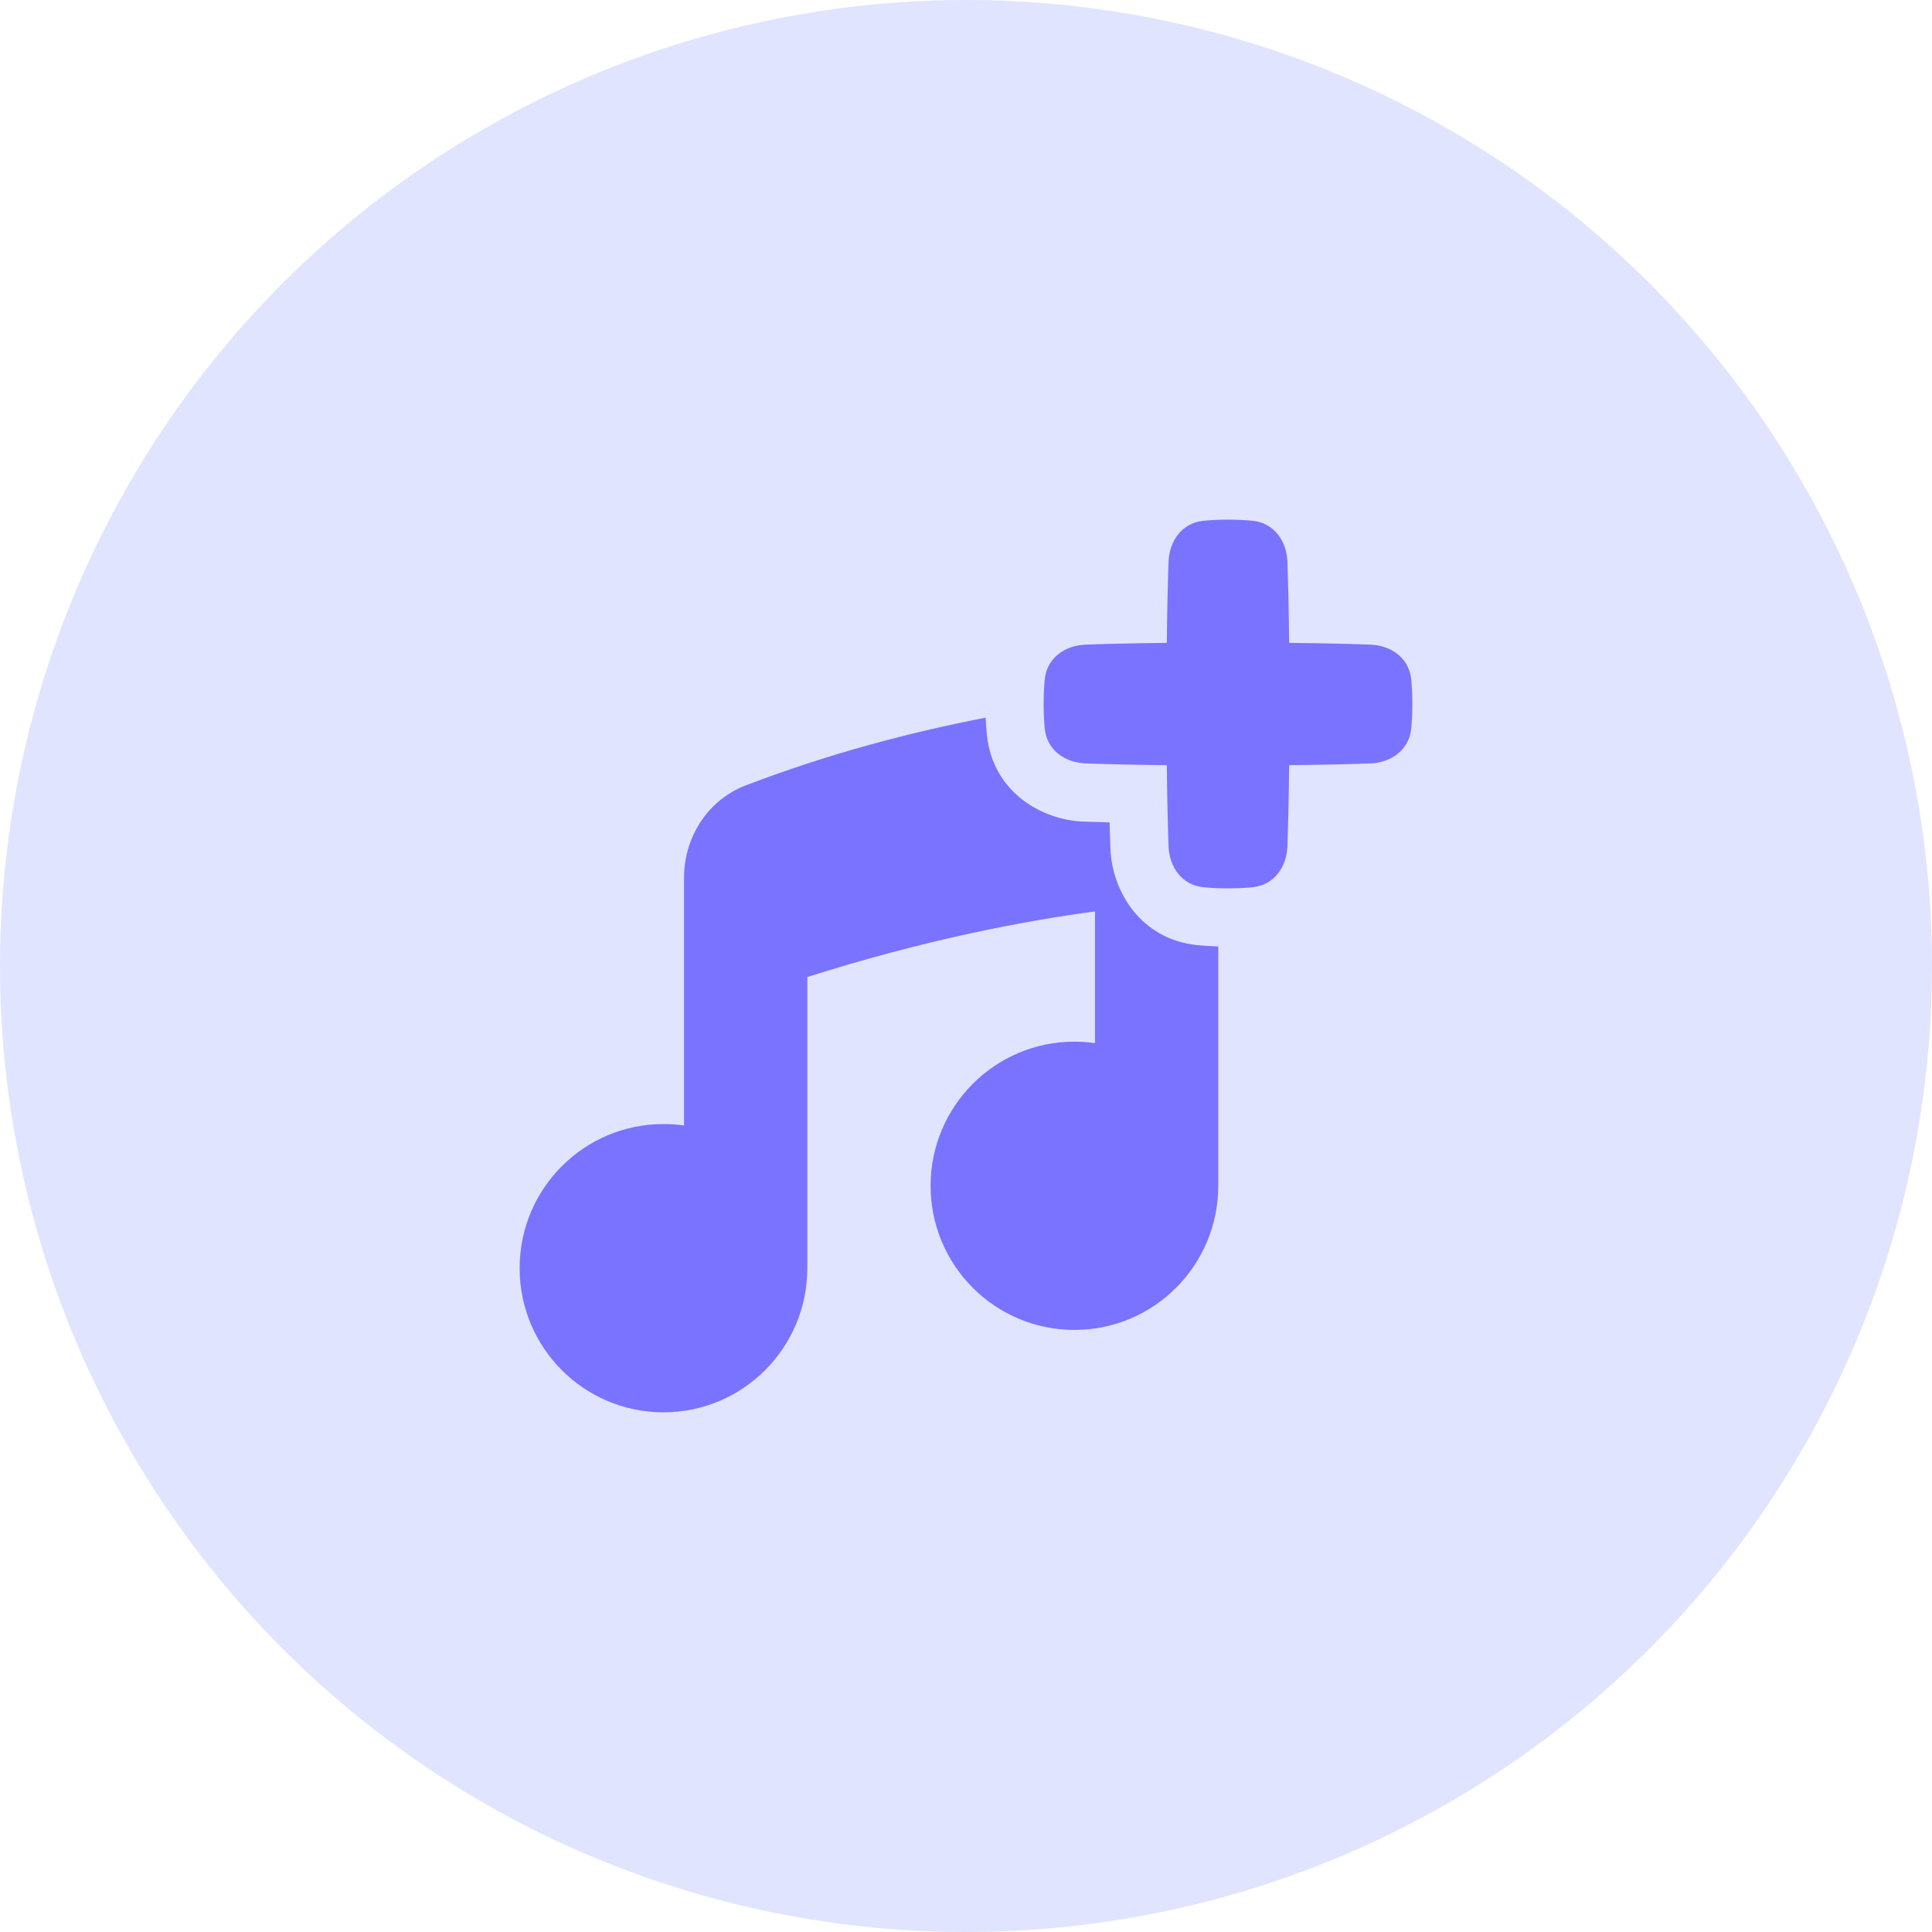 <?xml version="1.0" encoding="UTF-8"?> <svg xmlns="http://www.w3.org/2000/svg" width="56" height="56" viewBox="0 0 56 56" fill="none"><circle cx="28" cy="28" r="28" fill="#E1E4FF"></circle><path fill-rule="evenodd" clip-rule="evenodd" d="M37.316 16.277C37.292 15.67 36.919 15.157 36.315 15.096C36.111 15.076 35.872 15.062 35.594 15.062C35.316 15.062 35.077 15.076 34.873 15.096C34.269 15.157 33.895 15.67 33.872 16.277C33.852 16.796 33.832 17.556 33.821 18.634C32.743 18.645 31.983 18.665 31.464 18.685C30.858 18.708 30.344 19.081 30.284 19.686C30.263 19.889 30.25 20.128 30.25 20.406C30.25 20.684 30.263 20.924 30.284 21.127C30.344 21.731 30.858 22.105 31.464 22.128C31.983 22.148 32.743 22.168 33.821 22.179C33.832 23.257 33.852 24.017 33.872 24.536C33.895 25.142 34.269 25.656 34.873 25.716C35.077 25.737 35.316 25.75 35.594 25.75C35.872 25.75 36.111 25.737 36.315 25.716C36.919 25.656 37.292 25.142 37.316 24.536C37.335 24.017 37.355 23.257 37.367 22.179C38.444 22.168 39.204 22.148 39.723 22.128C40.33 22.105 40.843 21.731 40.904 21.127C40.924 20.924 40.938 20.684 40.938 20.406C40.938 20.128 40.924 19.889 40.904 19.686C40.843 19.081 40.33 18.708 39.723 18.685C39.204 18.665 38.444 18.645 37.367 18.634C37.355 17.556 37.335 16.796 37.316 16.277ZM21.613 22.766C24.078 21.822 26.482 21.205 28.57 20.802C28.578 20.978 28.589 21.142 28.605 21.295C28.77 22.944 30.177 23.767 31.4 23.814C31.614 23.822 31.867 23.83 32.162 23.837C32.169 24.133 32.178 24.385 32.186 24.599C32.232 25.822 33.056 27.229 34.705 27.395C34.89 27.413 35.092 27.427 35.312 27.433V34.371C35.312 36.679 33.446 38.549 31.143 38.549C28.841 38.549 26.974 36.679 26.974 34.371C26.974 32.064 28.841 30.193 31.143 30.193C31.346 30.193 31.544 30.207 31.739 30.235V26.418C29.66 26.697 26.783 27.244 23.401 28.32V36.759C23.401 39.066 21.534 40.937 19.232 40.937C16.929 40.937 15.062 39.066 15.062 36.759C15.062 34.451 16.929 32.581 19.232 32.581C19.434 32.581 19.633 32.595 19.827 32.623V25.443L19.827 25.418C19.837 24.25 20.524 23.184 21.613 22.766Z" fill="#7973FF"></path></svg> 